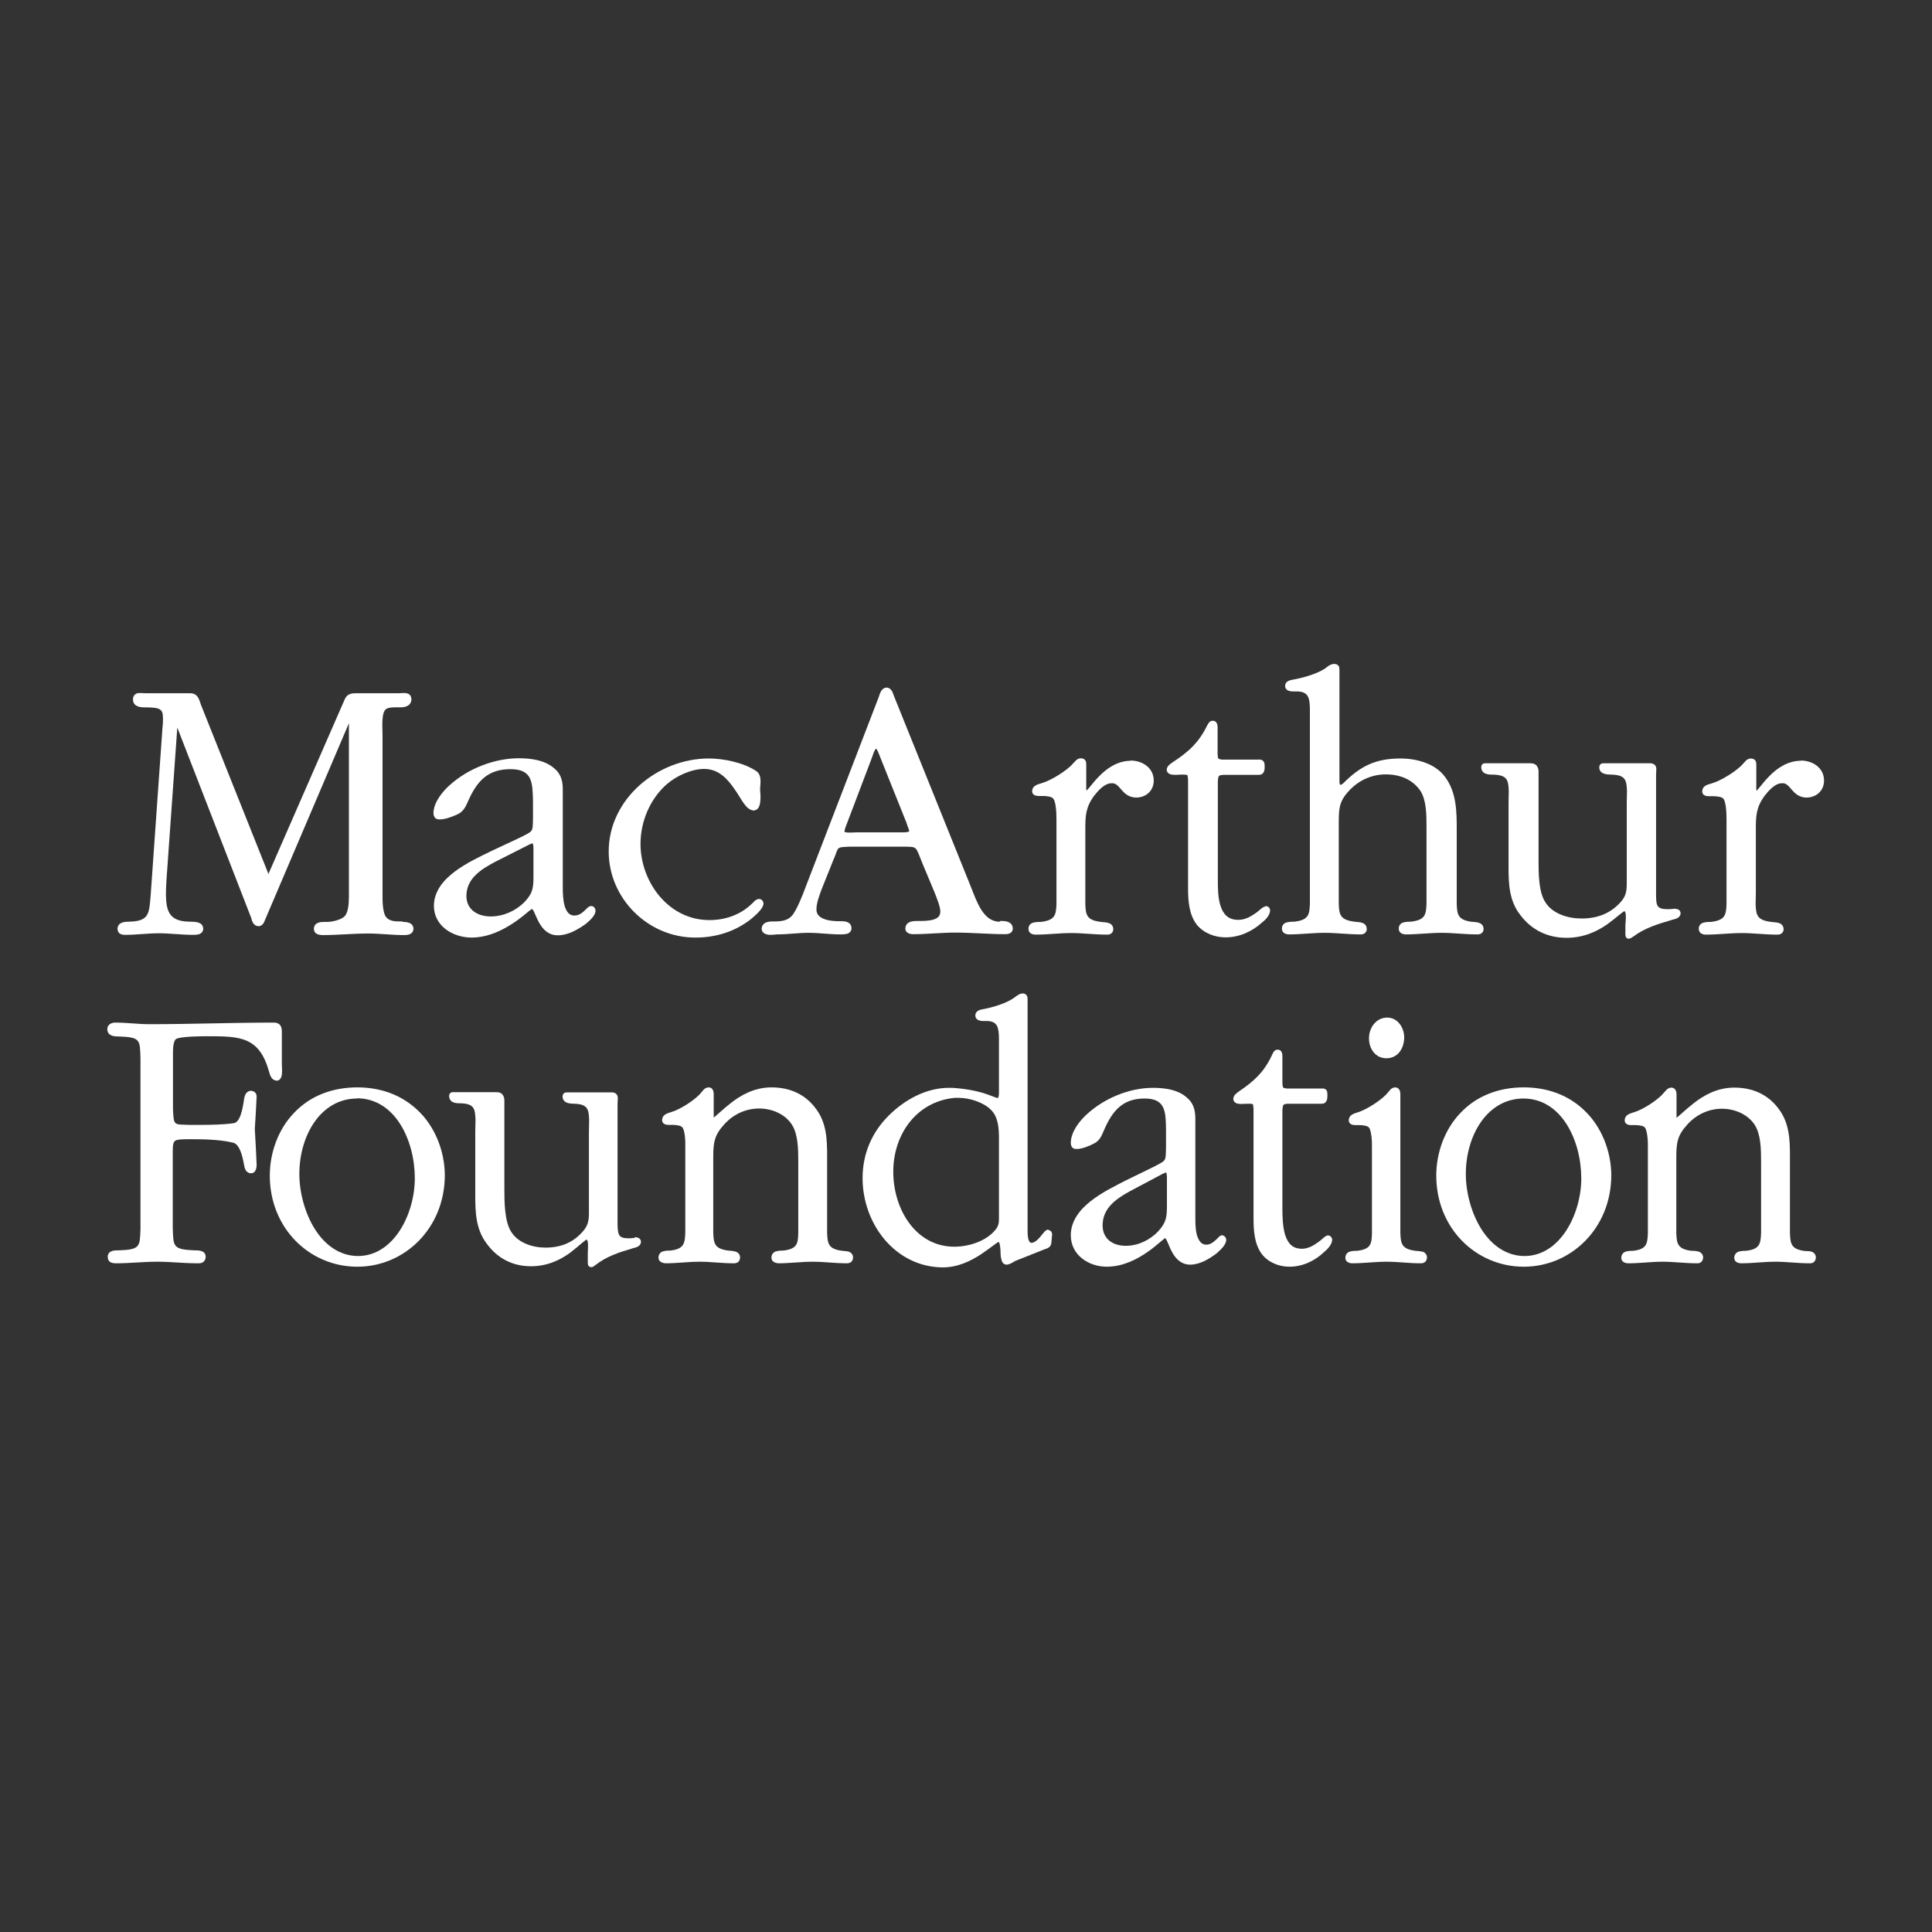<?xml version="1.0" encoding="UTF-8"?>
<svg id="Layer_1" data-name="Layer 1" xmlns="http://www.w3.org/2000/svg" viewBox="0 0 85 85">
  <rect x="0" y="0" width="85" height="85" fill="#333333" stroke="none"/>
  <defs>
    <style>
      .cls-1 {
        fill: #fff;
      }
    </style>
  </defs>
  <g>
    <path class="cls-1" d="M17.7,40.54s-.09,0-.12,0c-.23,0-.45-.02-.59-.19-.14-.15-.17-.67-.16-.98v-7.01c0-.12-.01-.3-.01-.48,0-.27.03-.55.13-.65.06-.08.23-.11.4-.11.09,0,.19,0,.27,0,.16,0,.47-.04.48-.35,0-.1-.04-.19-.11-.23-.07-.04-.14-.05-.21-.05-.09,0-.18.01-.24.01h-1.85c-.18,0-.41,0-.52.26l-3.36,7.69-2.96-7.42c-.09-.24-.13-.54-.51-.53h-1.93c-.06,0-.15-.01-.24-.01-.07,0-.15,0-.21.05-.07.04-.11.13-.11.23,0,.31.31.35.48.35.37,0,.59.02.7.09.1.06.14.16.14.41,0,.1,0,.22-.02.37l-.52,7.38c-.07.83-.06,1.16-.95,1.18-.14,0-.49,0-.51.3,0,.1.04.19.11.23.07.04.15.05.23.05.49,0,.99-.07,1.48-.07.49,0,.99.07,1.5.07.08,0,.17,0,.27-.03.09-.03.19-.12.18-.25-.02-.3-.36-.29-.53-.3-.03,0-.05,0-.07,0-.9-.01-1.03-.47-1.04-1.2,0-.18.01-.38.02-.58l.48-6.76,3.25,8.37c.03.1.07.35.32.37.23-.01.27-.25.32-.35l3.66-8.58v7.63c0,.32-.03.74-.22.89-.16.13-.5.22-.73.22-.03,0-.08,0-.12,0-.16,0-.46.01-.47.3,0,.26.27.28.4.28.66,0,1.32-.07,1.98-.07.53,0,1.06.07,1.6.07.13,0,.39-.02.4-.28-.01-.28-.31-.3-.47-.3Z"/>
    <path class="cls-1" d="M26.02,39.86c-.15.01-.21.13-.33.23-.11.1-.24.19-.42.19-.23,0-.35-.17-.43-.43-.07-.25-.08-.57-.08-.77v-3.99c0-.11,0-.22,0-.33,0-.33-.04-.68-.37-.95-.41-.37-1.04-.45-1.56-.45-1.09,0-2.24.46-3.03,1.17-.32.28-.72.76-.73,1.24,0,.09.03.18.09.23.06.05.14.05.21.05.23,0,.58-.14.75-.22.3-.13.39-.4.5-.64.38-.84.86-1.35,1.84-1.35.97,0,.97.59.99,1.42v.73c-.02.64.03.55-.57.86h0l-1.28.6c-.91.45-2.5,1.14-2.51,2.4,0,.89.83,1.39,1.64,1.4.75,0,1.39-.33,1.87-.65.24-.16.44-.32.58-.44.07-.06.13-.11.18-.14.02-.02.04-.03.05-.03h0s0,0,.02.02c.16.17.32,1.14,1.11,1.14.46,0,.89-.26,1.23-.5.12-.11.42-.33.43-.58,0-.1-.07-.21-.2-.21ZM21.76,37.93l1.52-.77c.05-.02.14-.06.15-.06h0s0,0,.02.04c.01.04.02.11.02.17,0,.08,0,.14,0,.18v1c0,.55-.01.79-.39,1.19-.38.39-.93.64-1.49.64-.59,0-1.07-.31-1.07-.9,0-.75.61-1.16,1.26-1.5h0ZM22.93,36.93h0Z"/>
    <path class="cls-1" d="M33.38,39.55c-.16.02-.25.18-.31.22-.5.48-1.16.71-1.86.71-1.81,0-3.03-1.69-3.03-3.35,0-.99.42-1.99,1.17-2.64.42-.36,1.08-.66,1.63-.66.63,0,1.02.43,1.33.88.32.44.49.92.85.95.28-.03.29-.34.3-.57,0-.16-.02-.31-.02-.36,0-.09.02-.21.02-.34,0-.16-.02-.35-.18-.46-.56-.38-1.45-.56-2.09-.56-2.27,0-4.41,1.79-4.41,4.09,0,2.06,1.72,3.79,3.81,3.79.92,0,1.77-.27,2.47-.83.12-.11.51-.41.53-.66,0-.1-.07-.21-.2-.21Z"/>
    <path class="cls-1" d="M43.99,40.55c-.74.01-1.02-.9-1.29-1.57l-3.37-8.36c-.04-.09-.08-.34-.31-.37-.27.01-.31.3-.36.42l-3.21,8.34c-.11.31-.42,1.09-.62,1.29-.19.21-.48.24-.77.24-.14,0-.52-.02-.55.31,0,.23.23.28.38.28.12,0,.24-.02.29-.02.47,0,.94-.07,1.4-.07s.92.07,1.4.07c.08,0,.19,0,.29-.03.1-.02.2-.12.19-.25-.01-.29-.31-.3-.45-.3-.02,0-.04,0-.06,0-.19,0-.46-.01-.67-.09-.22-.08-.36-.2-.36-.43,0-.28.13-.62.23-.89l.5-1.25c.28-.62.08-.59.74-.62h2.26c.41,0,.56,0,.63.08.09.07.15.29.33.72l.53,1.27c.08.21.23.58.23.78,0,.21-.12.3-.31.36-.2.06-.46.06-.67.06-.15,0-.54-.02-.56.33.01.23.25.25.35.25.62,0,1.26-.07,1.85-.07.73,0,1.46.07,2.2.07.08,0,.32-.01.33-.25-.02-.35-.41-.33-.56-.33ZM38.56,32.95c.06.07.17.38.2.45l1.13,2.82c.02.1.12.31.11.34,0,.02,0,.02-.05.04-.04.01-.11.02-.18.02-.07,0-.14,0-.18,0h-1.92s-.16.01-.28.01c-.08,0-.15,0-.2-.02-.02,0-.04-.01-.04-.02,0-.03.03-.12.04-.17h0l1.15-3.03s.06-.17.1-.28c.02-.05.05-.1.07-.14.01-.01.02-.02.03-.03Z"/>
    <path class="cls-1" d="M49.76,33.47c-.61,0-1.08.35-1.41.69-.17.17-.3.34-.4.46-.05.06-.09.11-.13.14,0,0-.02.02-.02.02,0-.02-.02-.07-.01-.12,0-.05,0-.1,0-.13v-.88c0-.05,0-.12-.03-.18-.03-.06-.11-.11-.2-.11-.19,0-.28.17-.36.24-.25.3-.97.74-1.35.85-.13.05-.43.08-.44.36,0,.17.17.21.28.21h.22c.12,0,.37.03.42.11.12.1.15.6.15.88v3.27c0,.18,0,.35,0,.5-.02.46-.05.71-.69.78-.08,0-.2,0-.32.03-.11.02-.23.12-.22.28,0,.2.19.25.31.25.52,0,1.06-.07,1.58-.07.49,0,1.03.07,1.57.07.07,0,.14-.01.19-.06.06-.05.08-.12.08-.2-.03-.32-.4-.27-.54-.3-.64-.07-.67-.32-.69-.78,0-.15,0-.32,0-.5v-2.78c0-.59.01-.96.37-1.47.2-.25.47-.57.79-.57.38-.03.43.61,1.07.63.43,0,.78-.29.78-.75,0-.56-.5-.88-1.03-.88Z"/>
    <path class="cls-1" d="M55.68,39.88c-.15.02-.25.17-.46.31-.2.14-.45.28-.74.28-.45,0-.66-.25-.78-.61-.12-.36-.12-.82-.12-1.19v-.07h0v-4.21c.02-.31.05-.27.23-.3.08,0,.18,0,.3,0h.93c.12,0,.22,0,.3,0s.17,0,.23-.08c.06-.07.07-.16.07-.28,0-.07,0-.13-.03-.2-.03-.07-.12-.12-.2-.11h-1.65c-.2-.03-.17-.04-.19-.25v-1.18c0-.09-.03-.28-.21-.28-.15,0-.2.13-.24.19-.38.78-.84,1.19-1.55,1.65-.08.07-.23.14-.24.32.02.21.24.22.38.22.1,0,.2-.01.22-.01.07,0,.13,0,.18,0,.16.03.13-.04.16.22v4.28c0,.15,0,.32,0,.49,0,.56.04,1.17.39,1.62.31.37.79.55,1.26.55.61,0,1.17-.26,1.6-.65.12-.09.35-.3.36-.53,0-.1-.07-.19-.2-.2Z"/>
    <path class="cls-1" d="M64.78,40.56c-.64-.08-.67-.32-.69-.78,0-.15,0-.32,0-.5v-2.8c0-.77-.01-1.61-.5-2.28-.44-.62-1.28-.83-1.98-.83-1.1,0-1.77.35-2.49,1.07-.02.03-.13.1-.14.09-.02,0-.04-.02-.05-.1v-4.94c0-.06,0-.12-.03-.18-.03-.06-.11-.1-.2-.1-.17,0-.31.13-.4.2-.38.25-1,.42-1.46.5-.11.02-.29.07-.3.26,0,.22.22.25.34.25.07,0,.13,0,.17,0,.53,0,.57.31.58.76,0,.16,0,.34,0,.51v7.58c0,.18,0,.35,0,.5-.02.46-.05.71-.69.78-.08,0-.2,0-.32.03-.11.02-.23.12-.22.28,0,.2.19.25.31.25.52,0,1.05-.07,1.58-.07.49,0,1.03.07,1.57.07.07,0,.14-.01.19-.06.06-.05.09-.12.08-.2-.03-.32-.4-.27-.54-.3-.64-.08-.67-.32-.69-.78,0-.15,0-.32,0-.5v-3.03c0-.67.01-.99.48-1.48.42-.44.98-.69,1.59-.69.68,0,1.2.26,1.52.72.27.42.27,1.07.27,1.6v2.88c0,.18,0,.35,0,.5-.02.46-.05.71-.69.78-.08,0-.2,0-.31.03-.11.02-.23.12-.22.28,0,.2.19.25.31.25.52,0,1.06-.07,1.58-.07.49,0,1.03.07,1.57.07.07,0,.14-.01.19-.06.06-.05.09-.12.08-.2-.03-.32-.4-.27-.54-.3Z"/>
    <path class="cls-1" d="M73.67,39.98l-.22.02s-.09,0-.13,0c-.43-.01-.45-.18-.46-.57,0-.14,0-.29,0-.45v-4.9c0-.06.01-.14.01-.22,0-.06,0-.13-.05-.19-.05-.06-.13-.09-.22-.09h-1.93s-.07,0-.11,0c-.04,0-.09,0-.14.04-.05.04-.06.1-.06.16.03.32.41.29.55.3.62.02.65.26.67.71,0,.16-.01.35-.01.54v3.18c0,.13,0,.25,0,.37,0,.31-.03.55-.27.81-.45.5-1.02.72-1.72.72-.6,0-1.29-.21-1.6-.73-.29-.45-.29-1.28-.29-1.82v-3.6c0-.08,0-.17,0-.26,0-.1,0-.19-.06-.28-.05-.09-.16-.14-.29-.14h-1.87s-.08,0-.12,0c-.04,0-.08,0-.13.04-.04.04-.05.09-.05.15.02.33.39.31.53.31.63.02.66.26.68.72,0,.16-.01.35-.01.54v2.53c0,.09,0,.18,0,.27,0,.73.02,1.49.52,2.12.49.65,1.19,1,2.03,1,.78,0,1.37-.3,1.8-.6.41-.3.72-.59.75-.57,0,0,.02,0,.04.06.02.06.02.14.02.23,0,.14-.02.26-.02.31v.4s0,.08.02.13c.02.05.08.08.13.08,0,0,0,0,0,0,.11-.01.2-.11.22-.11.48-.36,1.07-.54,1.65-.71.08-.04.38-.04.41-.29,0-.2-.2-.21-.3-.21Z"/>
    <path class="cls-1" d="M79.24,33.47c-.61,0-1.08.35-1.41.69-.17.17-.3.34-.4.46-.05.06-.09.11-.13.15,0,0-.02.02-.02.02,0-.02-.02-.07-.01-.12,0-.05,0-.1,0-.13v-.88c0-.05,0-.12-.03-.18-.03-.06-.11-.11-.2-.11-.2,0-.28.17-.36.24-.25.3-.97.74-1.35.85-.13.05-.43.07-.44.36,0,.17.17.21.28.21h.22c.13,0,.37.03.42.1.12.1.15.6.15.88v3.27c0,.18,0,.35,0,.5-.02.46-.05.71-.69.78-.08,0-.2,0-.31.03-.11.02-.23.12-.22.28,0,.2.19.25.31.25.52,0,1.06-.07,1.58-.07.49,0,1.03.07,1.56.07.07,0,.14-.01.2-.06.06-.05.09-.12.08-.2-.03-.32-.4-.27-.54-.3-.64-.07-.67-.32-.69-.78,0-.15.01-.32.01-.5v-2.78c0-.59.01-.96.37-1.47.2-.25.47-.57.78-.57.38-.04.43.61,1.07.63.43,0,.78-.29.78-.75,0-.56-.5-.88-1.03-.88Z"/>
  </g>
  <g>
    <path class="cls-1" d="M12.16,47.55c.24-.02.25-.27.25-.44,0-.12-.01-.24-.01-.29v-1.17c0-.07,0-.15,0-.22,0-.1,0-.2-.05-.29-.05-.09-.15-.15-.29-.15-1.84,0-3.66.07-5.49.07-.5,0-.98-.07-1.5-.07-.15,0-.35.07-.35.3.02.31.34.31.5.31.98.03.93.16.96.95v7.16c0,.13,0,.25,0,.36-.03.77,0,.91-.96.94h-.06c-.13,0-.41.01-.42.28,0,.11.04.2.12.24.07.04.16.05.23.05.61,0,1.22-.07,1.82-.07s1.18.07,1.79.07c.08,0,.16,0,.23-.05.07-.04.12-.14.12-.24-.01-.27-.3-.28-.43-.28h-.06c-.97-.04-.93-.17-.96-.99,0-.1,0-.2,0-.31v-3.1c0-.28.04-.38.12-.43.08-.05.28-.06.6-.06.48,0,1.31,0,1.92.15.28.05.42.52.5,1,.02.1.06.33.29.35.05,0,.13-.01.18-.08.05-.06.08-.16.08-.3-.02-.54-.05-1.04-.08-1.57.03-.46.06-.96.08-1.43,0-.19-.16-.25-.26-.25-.23.02-.27.25-.29.35-.07.49-.18,1.07-.49,1.08-.44.06-.99.07-1.44.07-.18,0-.35,0-.48,0-.67-.03-.69.07-.72-.7v-2.37s0-.1,0-.16c0-.23.04-.52.16-.56.21-.1,1.06-.11,1.32-.11,1.44,0,2.31,0,2.74,1.54.04.11.08.39.33.41Z"/>
    <path class="cls-1" d="M15.71,47.84c-1.03,0-2.05.34-2.79,1.14-.67.7-1.05,1.72-1.05,2.74,0,2.32,1.75,4.01,3.85,4.01,2.08,0,3.84-1.69,3.85-4.01,0-1.09-.45-2.19-1.21-2.89-.75-.7-1.68-.99-2.64-.99ZM15.7,48.32c1.69,0,2.55,1.86,2.55,3.52h0c0,1.56-.92,3.41-2.49,3.42-.82,0-1.47-.49-1.91-1.19-.44-.7-.68-1.62-.68-2.42,0-1.68.93-3.31,2.53-3.32Z"/>
    <path class="cls-1" d="M27.94,54.46l-.21.02s-.08,0-.12,0c-.41-.01-.42-.18-.44-.57,0-.14,0-.29,0-.45v-4.9c0-.06.01-.14.01-.22,0-.06,0-.13-.05-.19-.04-.06-.12-.09-.22-.09h-1.85s-.07,0-.11,0-.09,0-.14.04c-.05.04-.06.1-.06.16.03.32.4.29.53.3.59.02.62.26.64.71,0,.17-.01.35-.01.54v3.18c0,.13,0,.25,0,.37,0,.31-.03.55-.26.81-.43.5-.98.72-1.65.72-.57,0-1.23-.21-1.53-.73-.27-.45-.28-1.28-.28-1.83v-3.6c0-.08,0-.17,0-.26,0-.1,0-.19-.06-.28-.05-.09-.15-.14-.29-.14h-1.79s-.07,0-.11,0-.08,0-.13.04c-.04.04-.05.09-.05.14.02.33.38.31.51.31.61.02.63.26.65.72,0,.16-.01.35-.01.53v2.53c0,.09,0,.18,0,.27,0,.73.02,1.49.5,2.12.47.65,1.14,1,1.95,1,.75,0,1.32-.3,1.73-.6.39-.3.69-.59.72-.57,0,0,.02,0,.04.06.02.06.02.15.02.23,0,.14-.01.26-.01.31v.4s0,.08.02.13c.02.05.08.08.13.08,0,0,0,0,0,0,.11,0,.19-.11.21-.11.46-.36,1.03-.55,1.59-.71.07-.04.37-.04.39-.29,0-.19-.2-.21-.29-.21Z"/>
    <path class="cls-1" d="M37.35,55.07c-.11-.03-.22-.03-.3-.04-.61-.08-.64-.32-.66-.78,0-.15,0-.32,0-.51v-2.89c0-.71-.02-1.45-.5-2.08-.46-.62-1.13-.93-1.95-.93-.75,0-1.36.35-1.8.7-.33.26-.61.53-.74.63v-.98s0-.04,0-.06c0-.09-.03-.29-.22-.29-.19,0-.27.17-.34.24-.24.3-.93.74-1.29.84-.12.05-.41.08-.42.36,0,.17.17.21.27.21h.21c.12,0,.35.03.4.1.12.1.15.6.14.88,0,.05,0,.1,0,.13v3.13c0,.18,0,.35,0,.51-.02.46-.05.71-.66.78-.08,0-.2,0-.3.03-.11.02-.22.12-.22.28,0,.19.19.24.3.25.5,0,1.02-.07,1.52-.07.47,0,.98.07,1.5.07.07,0,.14-.02.19-.06.05-.05.08-.12.08-.2,0-.15-.12-.24-.22-.26-.11-.03-.22-.03-.3-.04-.61-.08-.64-.32-.66-.78,0-.15,0-.32,0-.5v-2.8c0-.67.04-.99.49-1.48.4-.44.94-.69,1.53-.69s1.15.26,1.44.71c.27.42.28,1.07.28,1.6v2.65c0,.18,0,.35,0,.51-.01.46-.04.71-.66.78-.08,0-.19,0-.3.03-.11.02-.22.12-.22.28,0,.19.19.24.3.25.5,0,1.02-.07,1.52-.07.47,0,.98.07,1.5.07.07,0,.14-.02.19-.06.05-.05.08-.12.08-.2,0-.15-.12-.24-.22-.26Z"/>
    <path class="cls-1" d="M46.13,54.09c-.16.02-.23.18-.36.32-.12.15-.27.27-.39.27-.06,0-.09-.04-.13-.14-.03-.1-.04-.24-.04-.37,0-.11,0-.2,0-.26v-9.92c0-.06,0-.12-.03-.18-.03-.06-.11-.11-.19-.1-.16,0-.3.14-.39.2-.36.25-.96.42-1.4.5-.1.02-.28.07-.29.26,0,.21.21.25.33.25.06,0,.12,0,.16,0,.5,0,.54.3.55.76,0,.16,0,.34,0,.51v1.58s0,.15,0,.26c0,.08,0,.17-.02.22-.02.06-.03.06-.03.06-.04,0-.19-.06-.27-.09-.54-.22-1.14-.32-1.74-.36-.05,0-.09,0-.14,0-1.01,0-1.96.53-2.66,1.23-.73.73-1.14,1.67-1.14,2.74,0,2.03,1.45,3.92,3.53,3.93.67,0,1.24-.29,1.67-.57.42-.28.75-.56.79-.55,0,0,0,0,.02.03.05.1.06.38.06.42,0,.05,0,.17.03.29.02.11.07.25.23.26.14,0,.29-.11.38-.16l1.28-.51c.17-.05.32-.11.32-.35l.02-.22s.01-.05.01-.09c0-.06-.04-.19-.17-.19ZM41.99,54.85c-1.71,0-2.69-1.66-2.69-3.3,0-1.63,1.01-3.09,2.71-3.25.05,0,.1,0,.16,0h0c.49,0,1.1.2,1.42.52.33.32.36.81.36,1.28v.21h0v3.01c0,.11,0,.2,0,.29,0,.19-.02.33-.15.49-.42.52-1.19.75-1.83.75Z"/>
    <path class="cls-1" d="M53.79,54.34c-.15.01-.2.14-.32.23-.11.1-.23.19-.4.19-.22,0-.33-.17-.41-.42-.07-.25-.07-.57-.07-.77,0-.02,0-.04,0-.06v-3.93c0-.11,0-.22,0-.33,0-.33-.04-.67-.35-.94-.39-.37-1-.45-1.51-.45-1.05,0-2.15.46-2.92,1.17-.31.28-.69.76-.7,1.24,0,.09.02.17.08.23.06.05.13.05.2.05.22,0,.55-.14.72-.23.29-.13.37-.39.48-.64.37-.84.83-1.35,1.77-1.35.93,0,.93.59.94,1.42v.73c-.02.64.03.55-.55.86h0l-1.23.6c-.87.45-2.4,1.15-2.41,2.4,0,.89.8,1.39,1.58,1.39.72,0,1.34-.33,1.8-.65.23-.16.42-.32.56-.44.07-.06.13-.11.17-.14.02-.01.04-.03.05-.03h0s0,0,.01.02c.16.17.3,1.13,1.07,1.15.45,0,.86-.26,1.18-.5.11-.11.4-.33.42-.58,0-.1-.07-.21-.19-.21ZM51.34,51.79c0,.08,0,.14,0,.18v1c0,.55-.01.79-.38,1.2-.37.39-.89.64-1.43.64-.57,0-1.02-.3-1.02-.9,0-.75.58-1.16,1.2-1.5l1.45-.77s.14-.06.14-.06c0,0,0,0,.02.04.01.04.02.11.02.17ZM50.82,51.4h0Z"/>
    <path class="cls-1" d="M58.43,54.35c-.15.02-.24.17-.45.31-.19.14-.43.28-.7.28-.43,0-.62-.25-.74-.61-.11-.36-.12-.83-.12-1.19v-.07h0v-4.21c.02-.31.05-.27.22-.3.08,0,.18,0,.29,0h.89c.11,0,.21,0,.29,0s.16,0,.22-.08c.06-.07.07-.15.07-.28,0-.07,0-.13-.02-.2-.03-.07-.11-.12-.2-.11h-1.58c-.18-.03-.16-.03-.18-.25v-1.18c0-.09-.02-.28-.21-.28-.14,0-.2.13-.23.2-.36.79-.81,1.19-1.49,1.65-.08.07-.22.14-.23.32.02.21.23.22.36.22.1,0,.19-.01.21-.01.07,0,.13,0,.17,0,.15.03.12-.05.15.22v4.28c0,.16,0,.32,0,.5,0,.56.03,1.17.37,1.62.29.37.76.55,1.21.55.58,0,1.13-.26,1.54-.66.11-.09.33-.3.34-.52,0-.1-.07-.19-.19-.2Z"/>
    <path class="cls-1" d="M60.99,46.56c.52,0,.78-.44.79-.91,0-.43-.28-.88-.75-.88-.49,0-.8.45-.8.91s.28.88.77.88Z"/>
    <path class="cls-1" d="M62.57,55.07c-.11-.03-.22-.03-.3-.04-.61-.08-.64-.32-.66-.78,0-.15,0-.32,0-.5h0v-5.62c0-.09-.03-.28-.22-.29-.19,0-.27.17-.34.24-.24.3-.93.74-1.29.85-.12.05-.41.08-.42.36,0,.17.17.21.27.21h.21c.12,0,.35.03.4.1.11.1.15.6.14.88,0,.05,0,.1,0,.14v3.13c0,.18,0,.35,0,.5-.01.46-.04.71-.65.78-.08,0-.2,0-.3.03-.11.02-.22.12-.22.28,0,.19.19.24.3.24.5,0,1.02-.07,1.52-.07.47,0,.98.07,1.5.07.07,0,.14-.02.19-.06.05-.05.08-.12.08-.2,0-.15-.12-.24-.22-.26Z"/>
    <path class="cls-1" d="M67.03,47.84c-1.03,0-2.05.34-2.79,1.14-.67.7-1.05,1.72-1.05,2.74,0,2.32,1.75,4.01,3.85,4.01,2.08,0,3.84-1.69,3.85-4.01,0-1.09-.45-2.19-1.21-2.89-.74-.7-1.68-.99-2.64-.99ZM69.57,51.84h0c0,1.56-.92,3.41-2.49,3.42-.82,0-1.47-.49-1.91-1.19-.44-.7-.68-1.62-.68-2.42,0-1.68.93-3.31,2.53-3.32,1.69,0,2.55,1.86,2.55,3.52Z"/>
    <path class="cls-1" d="M79.71,55.07c-.11-.03-.22-.03-.3-.03-.61-.08-.64-.32-.66-.78,0-.15,0-.32,0-.5v-2.9c0-.71-.02-1.45-.5-2.08-.46-.62-1.13-.93-1.95-.93-.76,0-1.36.35-1.8.7-.33.26-.61.53-.74.63v-1.04c0-.09-.03-.28-.22-.29-.19,0-.27.17-.35.24-.24.3-.93.74-1.29.84-.12.05-.41.08-.42.36,0,.17.17.21.27.21h.21c.12,0,.35.03.4.1.11.1.15.6.14.88,0,.05,0,.1,0,.14h0v3.13c0,.18,0,.35,0,.5-.02.46-.04.71-.65.78-.08,0-.2,0-.3.03-.11.02-.22.12-.22.28,0,.19.19.24.31.24.5,0,1.01-.07,1.52-.07.47,0,.98.07,1.5.07.07,0,.14-.01.19-.06.05-.05.08-.12.08-.2,0-.15-.12-.24-.22-.26-.11-.03-.22-.03-.3-.03-.61-.08-.64-.32-.66-.78,0-.15,0-.32,0-.5v-2.8c0-.67.04-.99.49-1.48.4-.44.94-.69,1.52-.69s1.15.26,1.44.71c.27.42.28,1.07.28,1.61v2.65c0,.18,0,.35,0,.5-.02.46-.05.71-.66.78-.08,0-.19,0-.3.03-.11.02-.22.12-.22.28,0,.19.19.24.3.24.5,0,1.01-.07,1.52-.07.47,0,.98.07,1.5.07.07,0,.14-.01.19-.06.05-.05.08-.12.08-.2,0-.15-.12-.24-.22-.26Z"/>
  </g>
</svg>
